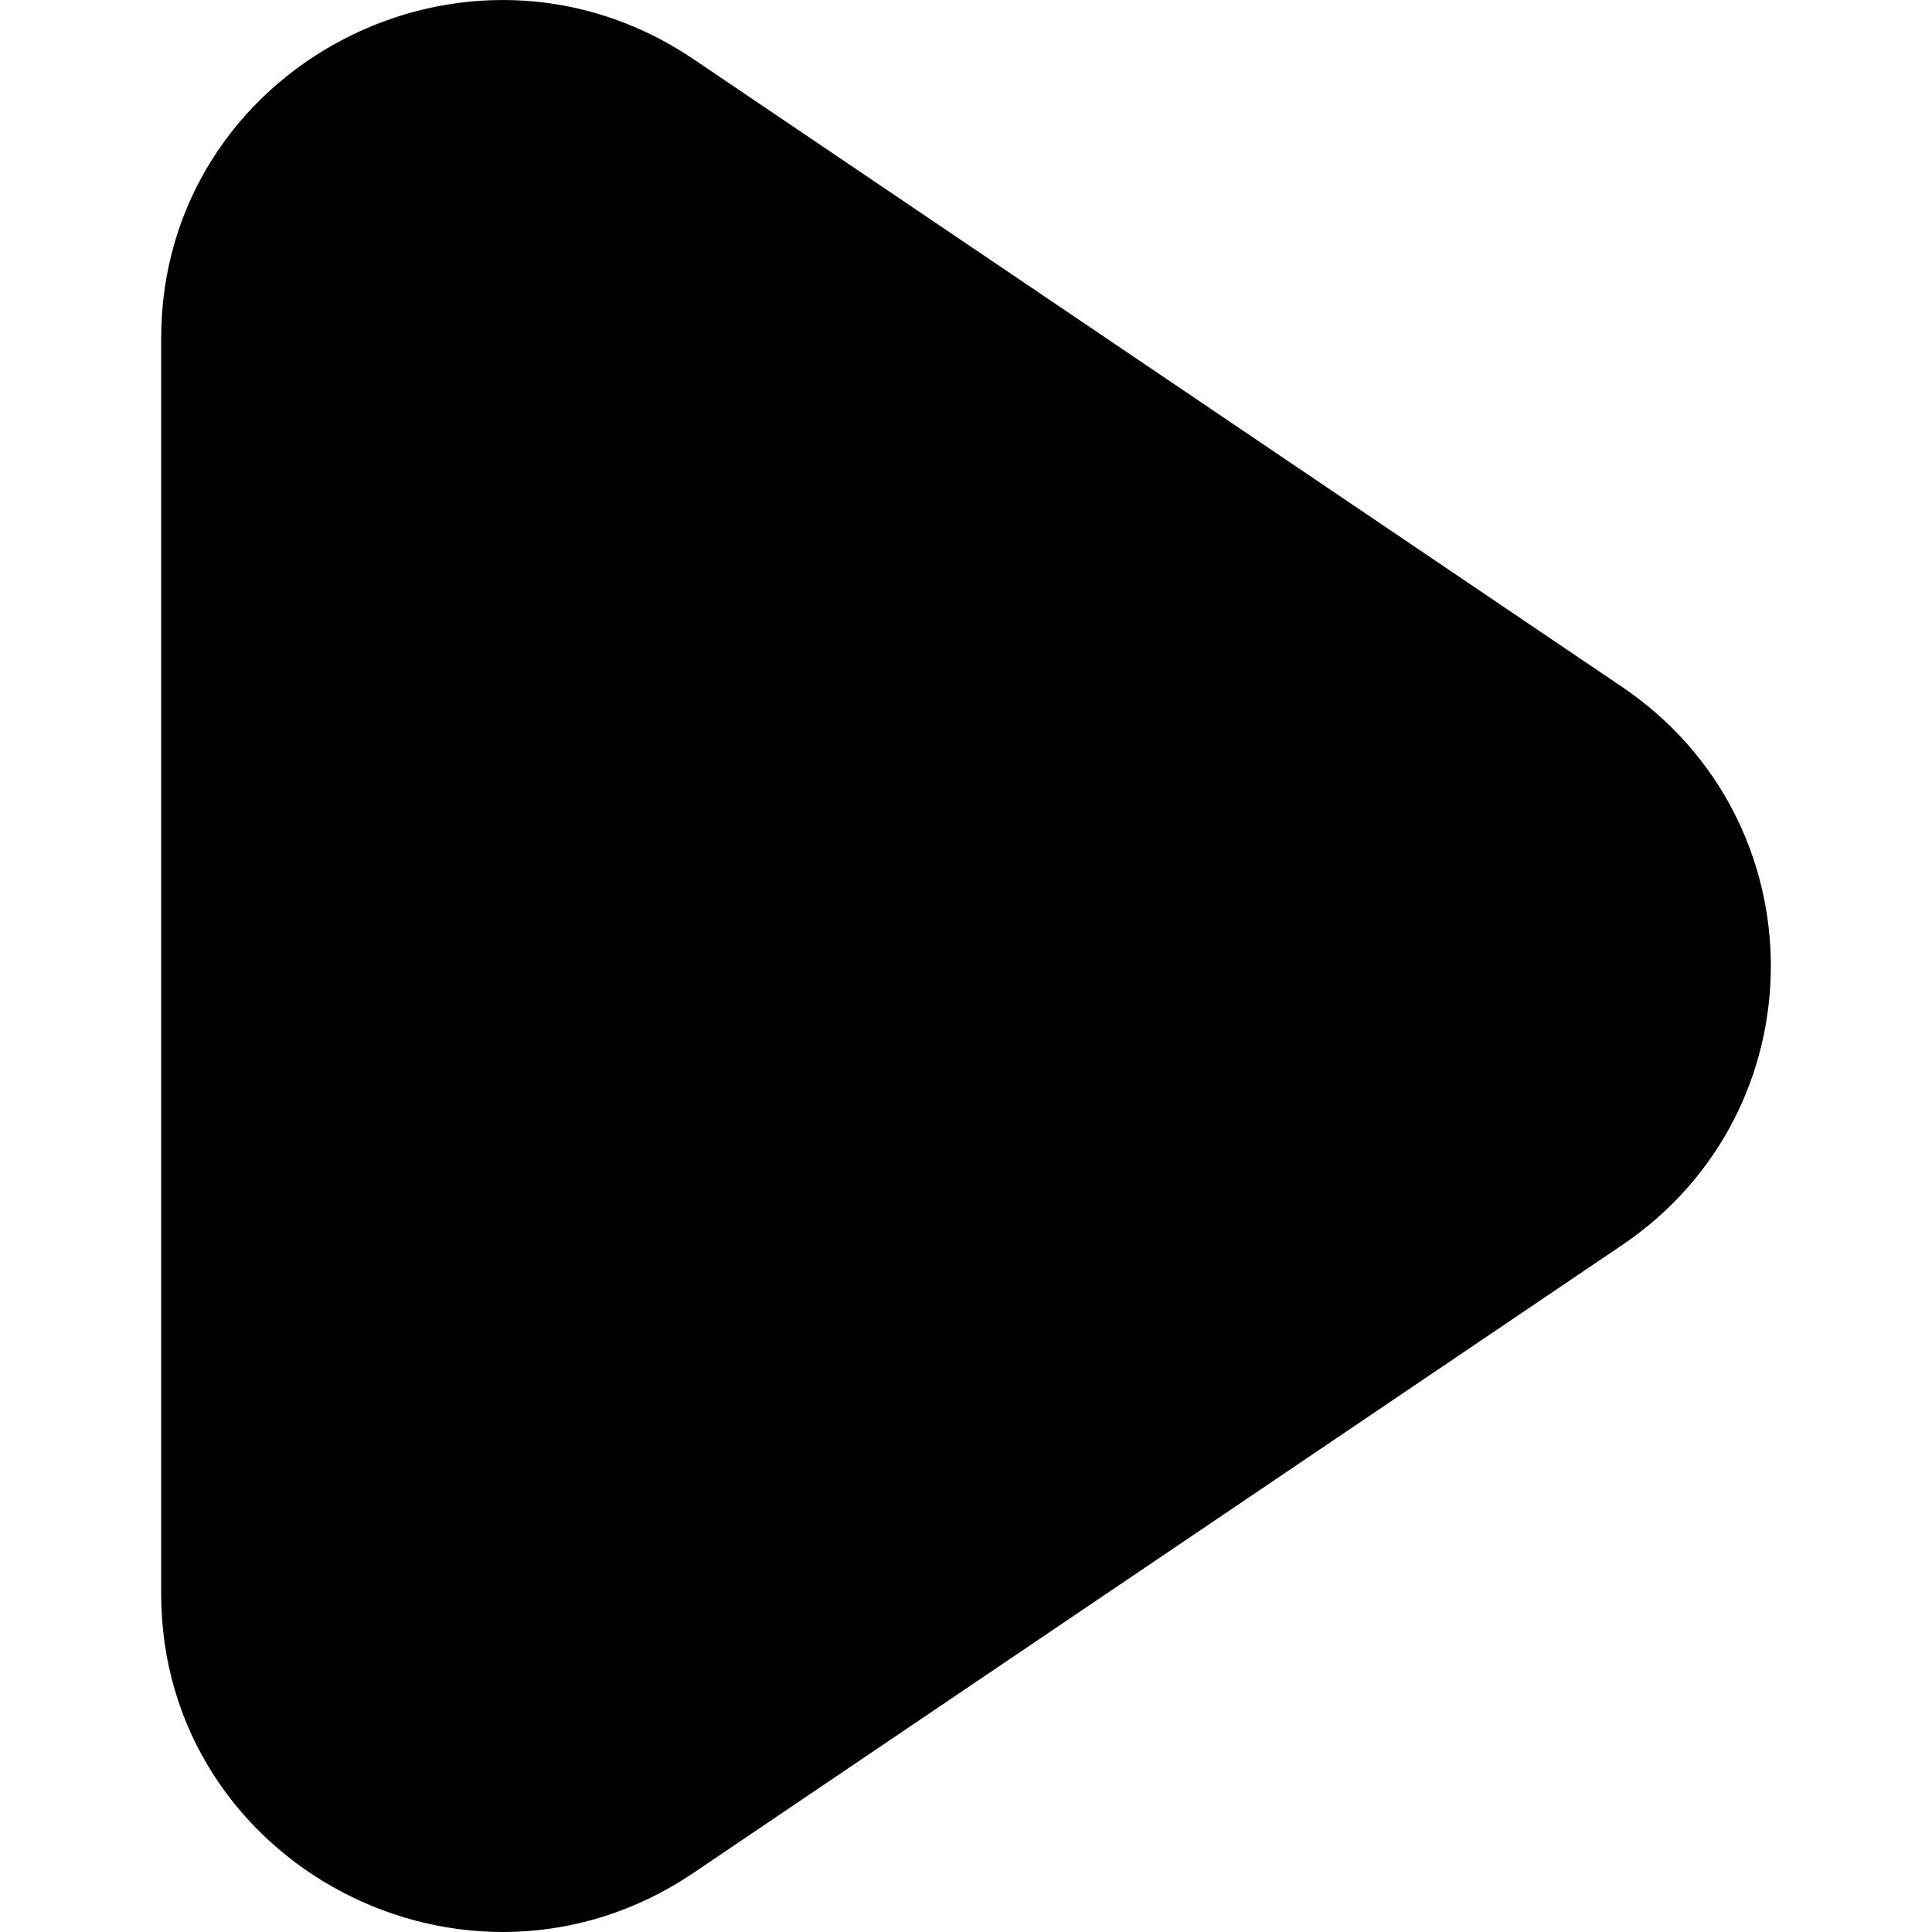 <?xml version="1.0" encoding="utf-8"?>
<svg version="1.1" xmlns="http://www.w3.org/2000/svg" xmlns:xlink="http://www.w3.org/1999/xlink" x="0px" y="0px"
     viewBox="0 0 512 512" xml:space="preserve" width="20" height="20">
    <g>
	<path class="st0" d="M429.87,329.96L183.85,496.29c-59.95,40.53-141.14-2.05-141.14-73.95V89.67c0-71.94,81.2-114.48,141.14-73.95
		l246.02,166.32C482.43,217.59,482.43,294.42,429.87,329.96"/>
</g>
</svg>
